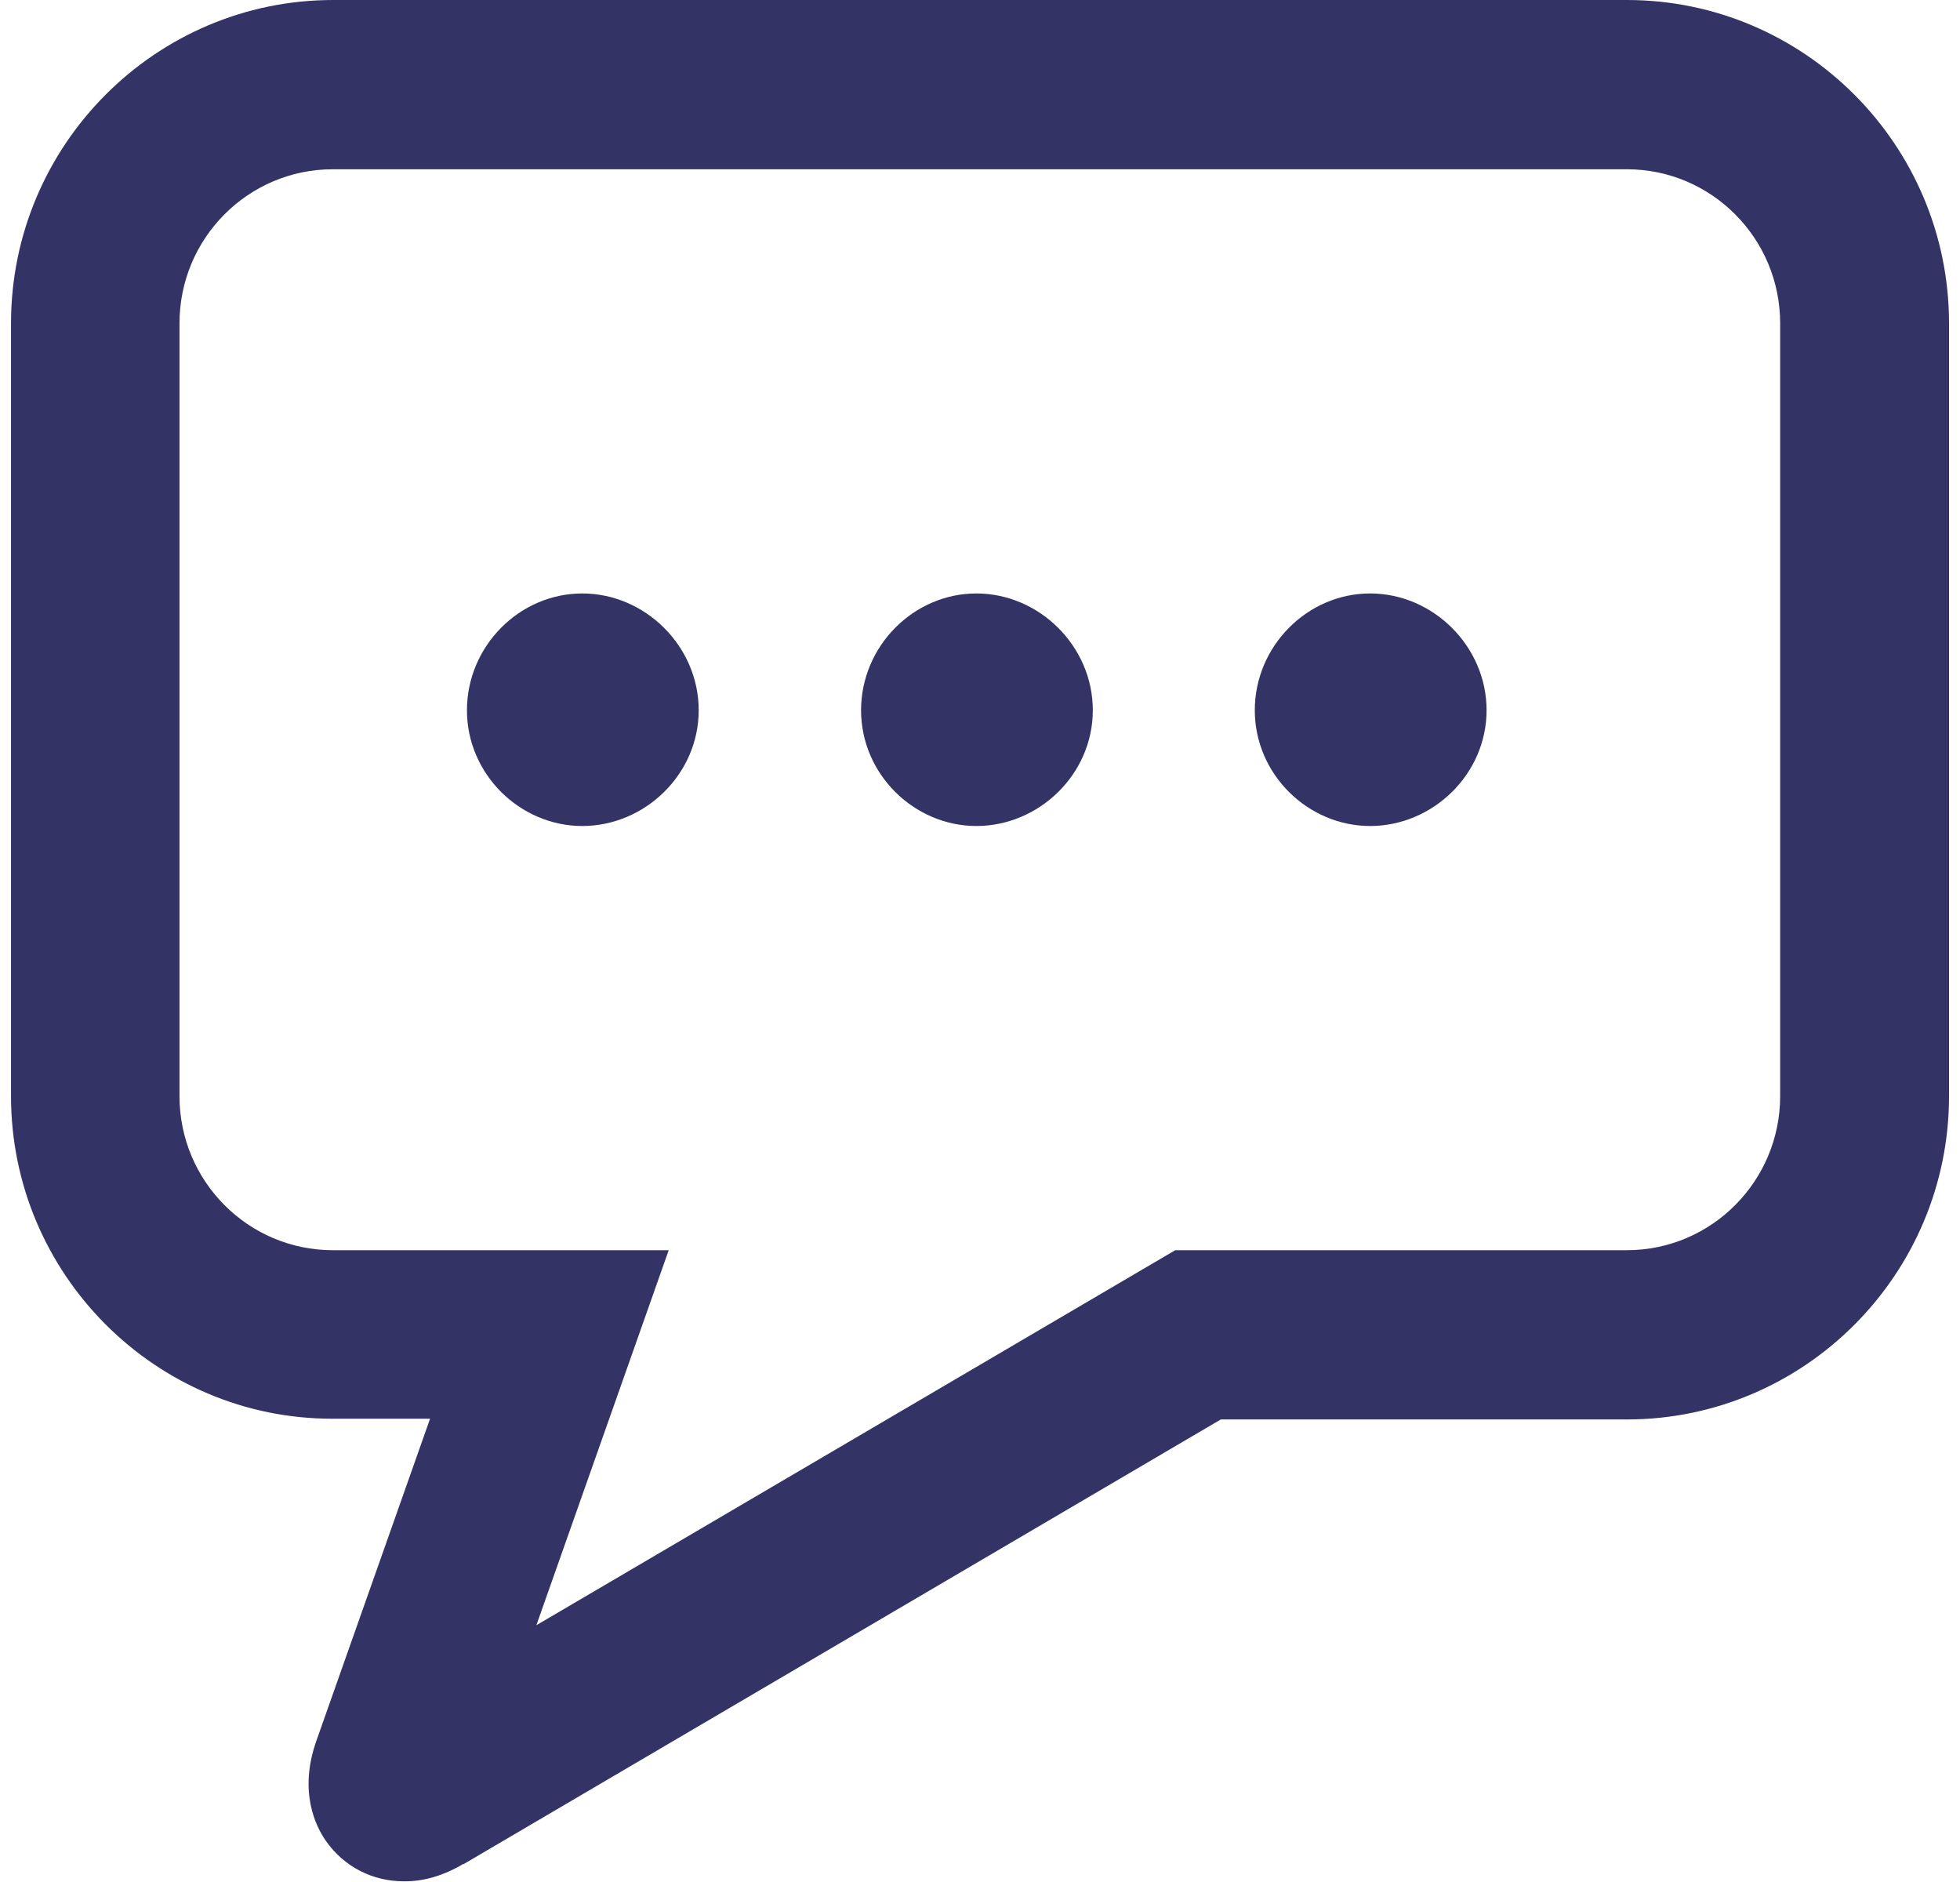 <svg width="50" height="48" viewBox="0 0 50 48" fill="none" xmlns="http://www.w3.org/2000/svg">
<path d="M11.82 47.548L31.143 36.203H41.501C46.03 36.203 49.72 32.504 49.72 27.957V8.246C49.72 3.699 46.03 0 41.501 0H8.499C3.97 0 0.281 3.699 0.281 8.246V27.957C0.281 32.495 3.97 36.194 8.49 36.184H10.971L8.066 44.412C7.623 45.685 8.038 46.561 8.324 46.967C8.785 47.613 9.504 47.982 10.298 47.982C10.805 47.991 11.322 47.834 11.82 47.539V47.548ZM8.49 31.886C6.331 31.886 4.579 30.125 4.579 27.957V8.246C4.579 6.078 6.331 4.317 8.49 4.317H41.501C43.66 4.317 45.412 6.078 45.412 8.246V27.957C45.412 30.125 43.66 31.886 41.501 31.886H29.981L13.683 41.451L17.059 31.886H8.499H8.49ZM14.854 21.067C13.268 21.067 11.912 19.748 11.912 18.115C11.912 16.483 13.249 15.136 14.854 15.136C16.459 15.136 17.824 16.483 17.824 18.115C17.824 19.748 16.45 21.067 14.854 21.067ZM24.908 21.067C23.322 21.067 21.966 19.748 21.966 18.115C21.966 16.483 23.303 15.136 24.908 15.136C26.513 15.136 27.878 16.483 27.878 18.115C27.878 19.748 26.504 21.067 24.908 21.067ZM34.953 21.067C33.366 21.067 32.01 19.748 32.01 18.115C32.01 16.483 33.348 15.136 34.953 15.136C36.557 15.136 37.923 16.483 37.923 18.115C37.923 19.748 36.548 21.067 34.953 21.067Z" fill="#333366"/>
</svg>
